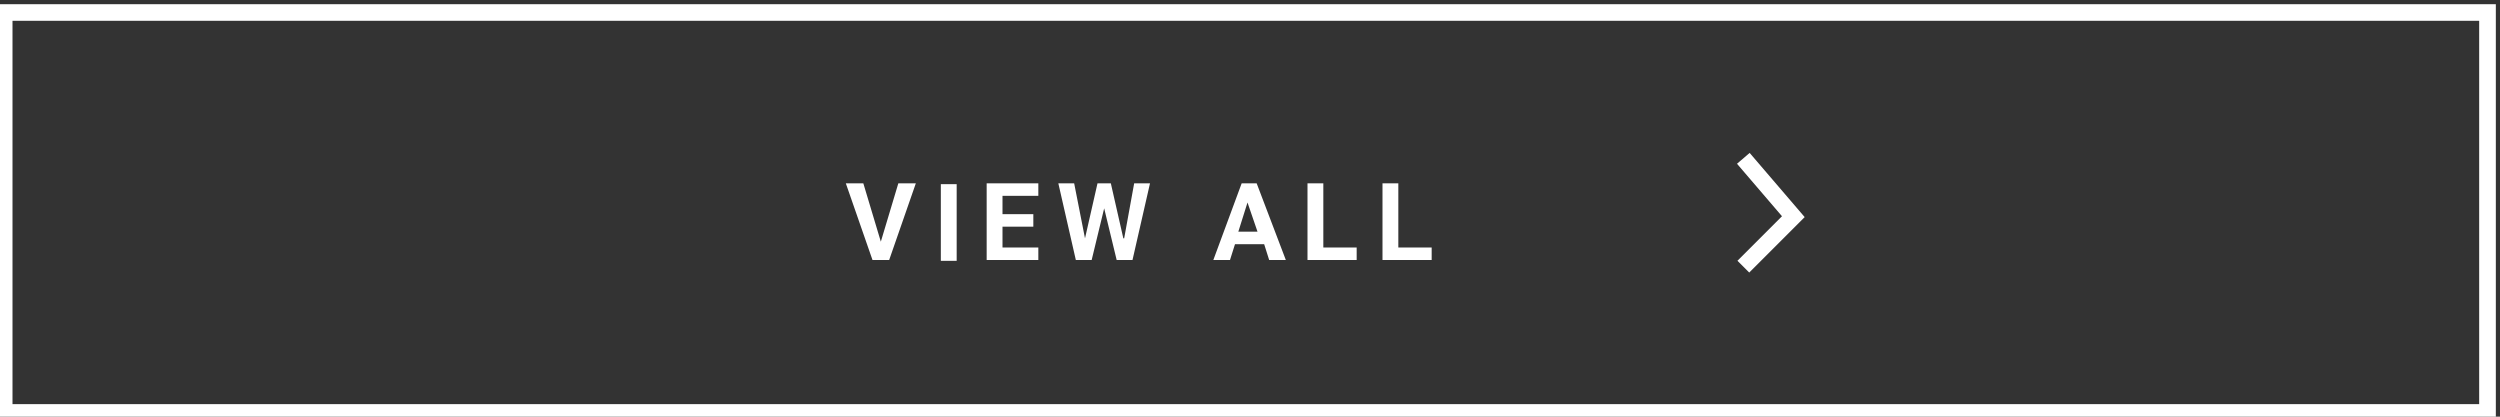 <?xml version="1.0" encoding="UTF-8"?>
<svg id="_レイヤー_1" data-name="レイヤー_1" xmlns="http://www.w3.org/2000/svg" baseProfile="tiny" version="1.2" viewBox="0 0 300 50">
  <rect x="0" y="0" width="300" height="50" fill="#333333" stroke="none"/>
  <!-- Generator: Adobe Illustrator 29.8.2, SVG Export Plug-In . SVG Version: 2.1.1 Build 3)  -->
  <g id="_グループ_2409" data-name="グループ_2409">
    <g id="_パス_927" data-name="パス_927">
      <path d="M-.5.5h300v50H-.5V.5Z" fill="none"/>
      <path d="M1.5,2.5v46h296V2.5H1.5M-.5.5h300v50H-.5V.5Z" fill="#fff"/>
    </g>
    <g id="_グループ_2393" data-name="グループ_2393">
      <g id="VIEW_ALL" isolation="isolate">
        <g isolation="isolate">
          <path d="M105.7,29l2.1-7h2.1l-3.2,9.2h-2l-3.2-9.2h2.1l2.1,7Z" fill="#fff"/>
          <path d="M114.8,31.3h-1.9v-9.2h1.9v9.2Z" fill="#fff"/>
          <path d="M124,27.2h-3.7v2.5h4.3v1.5h-6.2v-9.2h6.2v1.5h-4.3v2.2h3.7v1.5Z" fill="#fff"/>
          <path d="M134.9,28.6l1.2-6.6h1.9l-2.1,9.2h-1.9l-1.5-6.2-1.5,6.2h-1.9l-2.1-9.2h1.9l1.3,6.6,1.5-6.6h1.6l1.5,6.6Z" fill="#fff"/>
          <path d="M151.5,29.3h-3.3l-.6,1.9h-2l3.4-9.2h1.8l3.5,9.2h-2l-.6-1.9ZM148.6,27.8h2.3l-1.2-3.5-1.1,3.5Z" fill="#fff"/>
          <path d="M158.8,29.7h4v1.5h-5.9v-9.2h1.9v7.7Z" fill="#fff"/>
          <path d="M167.8,29.7h4v1.5h-5.9v-9.2h1.9v7.7Z" fill="#fff"/>
        </g>
      </g>
      <path id="_パス_928" data-name="パス_928" d="M231.5,25.8" fill="none" stroke="#fff" stroke-width="2"/>
    </g>
    <path id="_パス_929" data-name="パス_929" d="M209.2,19l6,7-6,6" fill="none" stroke="#fff" stroke-width="2"/>
  </g>
</svg>